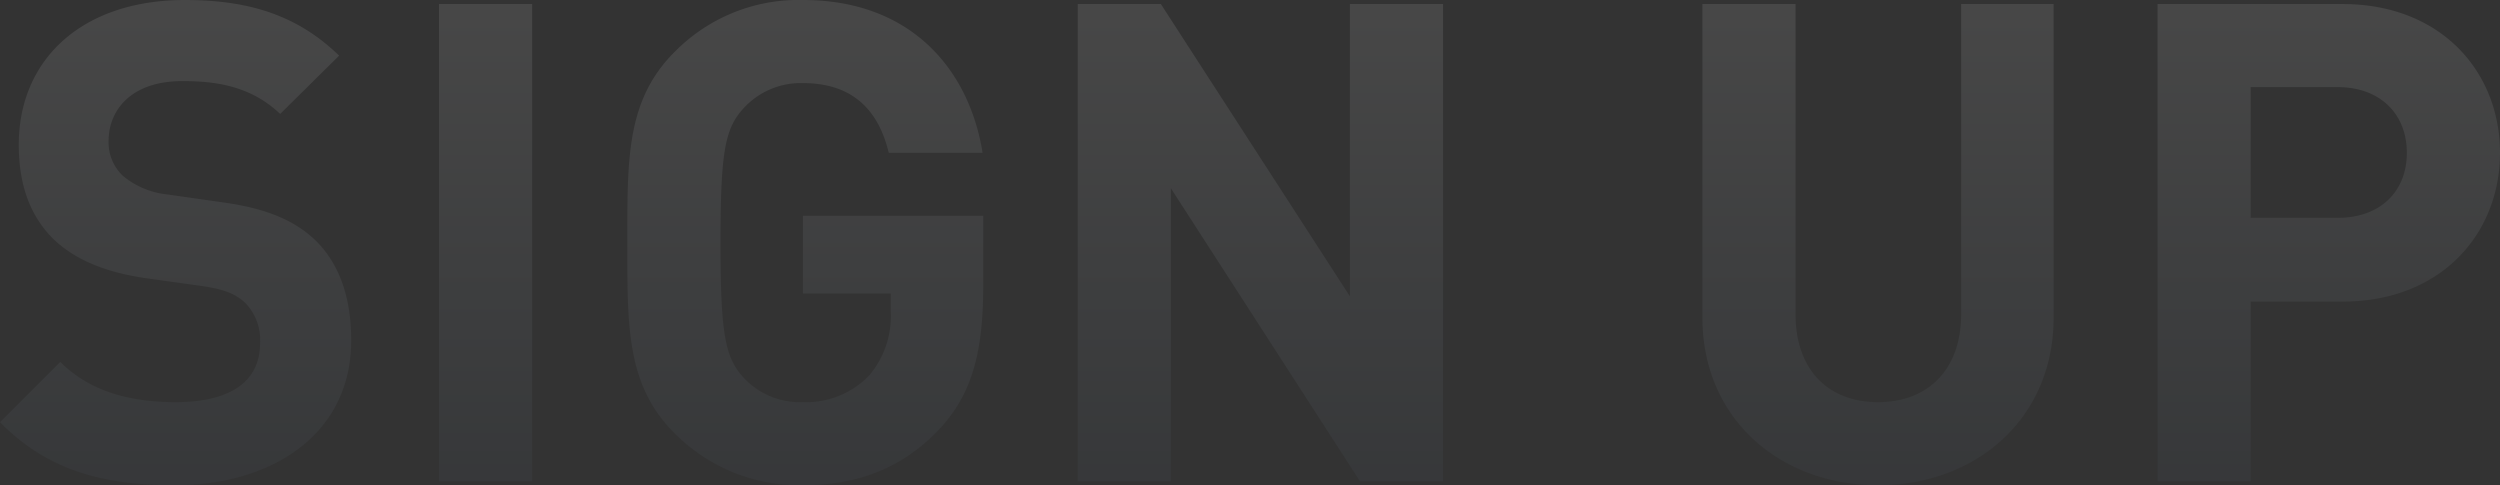 <svg xmlns="http://www.w3.org/2000/svg" xmlns:xlink="http://www.w3.org/1999/xlink" width="373" height="72.4" viewBox="0 0 373 72.4">
  <rect x="0" y="0" width="373" height="72.4" fill="#333333" stroke="none"/>
  <defs>
    <linearGradient id="linear-gradient" x1="0.5" x2="0.5" y2="1" gradientUnits="objectBoundingBox">
      <stop offset="0" stop-color="#fff"/>
      <stop offset="1" stop-color="#536273"/>
    </linearGradient>
  </defs>
  <path id="路径_22" data-name="路径 22" d="M54.3-21c0-6.3-1.7-11.5-5.5-15.1-3-2.8-7.1-4.6-13.6-5.5l-8.4-1.2a12.245,12.245,0,0,1-6.6-2.8,6.871,6.871,0,0,1-2.1-5.1c0-4.9,3.6-9,11-9,4.7,0,10.1.6,14.6,4.9l8.8-8.7c-6.1-5.9-13.2-8.3-23-8.3-15.4,0-24.8,8.9-24.8,21.6,0,6,1.7,10.6,5.1,14,3.2,3.1,7.7,5,13.8,5.9l8.6,1.2c3.3.5,4.9,1.2,6.3,2.5a7.927,7.927,0,0,1,2.2,6c0,5.7-4.4,8.8-12.6,8.8-6.6,0-12.7-1.5-17.2-6l-9,9C8.9-1.7,17.1.6,27.9.6,42.8.6,54.3-7.2,54.3-21Zm27,21V-71.2H67.4V0Zm67.3-29.2V-39.6H121.7V-28h13.1v2.7a13.7,13.7,0,0,1-3.2,9.5,13.073,13.073,0,0,1-9.9,4,11.493,11.493,0,0,1-8.9-3.7c-2.7-3-3.4-6.4-3.4-20.1s.7-17,3.4-20a11.557,11.557,0,0,1,8.9-3.8c7.1,0,11.2,3.7,12.8,10.4h14c-1.9-12-10.3-22.8-26.8-22.8A25.9,25.9,0,0,0,102.5-64c-7.2,7.2-7,16.1-7,28.4s-.2,21.2,7,28.4A26.228,26.228,0,0,0,121.7.6c7.6,0,14.4-2.2,20.1-8.1C146.8-12.7,148.6-18.9,148.6-29.2ZM217.2,0V-71.2H203.3v43.6L175.1-71.2H162.7V0h13.9V-43.7L204.8,0Zm91.1-24.4V-71.2H294.5v46.3c0,8.2-4.9,13.1-12.4,13.1s-12.3-4.9-12.3-13.1V-71.2H255.9v46.8c0,15.1,11.6,25,26.2,25S308.3-9.3,308.3-24.4ZM374.9-49c0-12.1-8.8-22.2-23.5-22.2H323.8V0h13.9V-26.8h13.7C366.1-26.8,374.9-36.9,374.9-49ZM361-49c0,5.8-4,9.7-10.3,9.7h-13V-58.8h13C357-58.8,361-54.8,361-49Z" transform="translate(-1.9 71.8)" opacity="0.1" fill="url(#linear-gradient)"/>
</svg>
